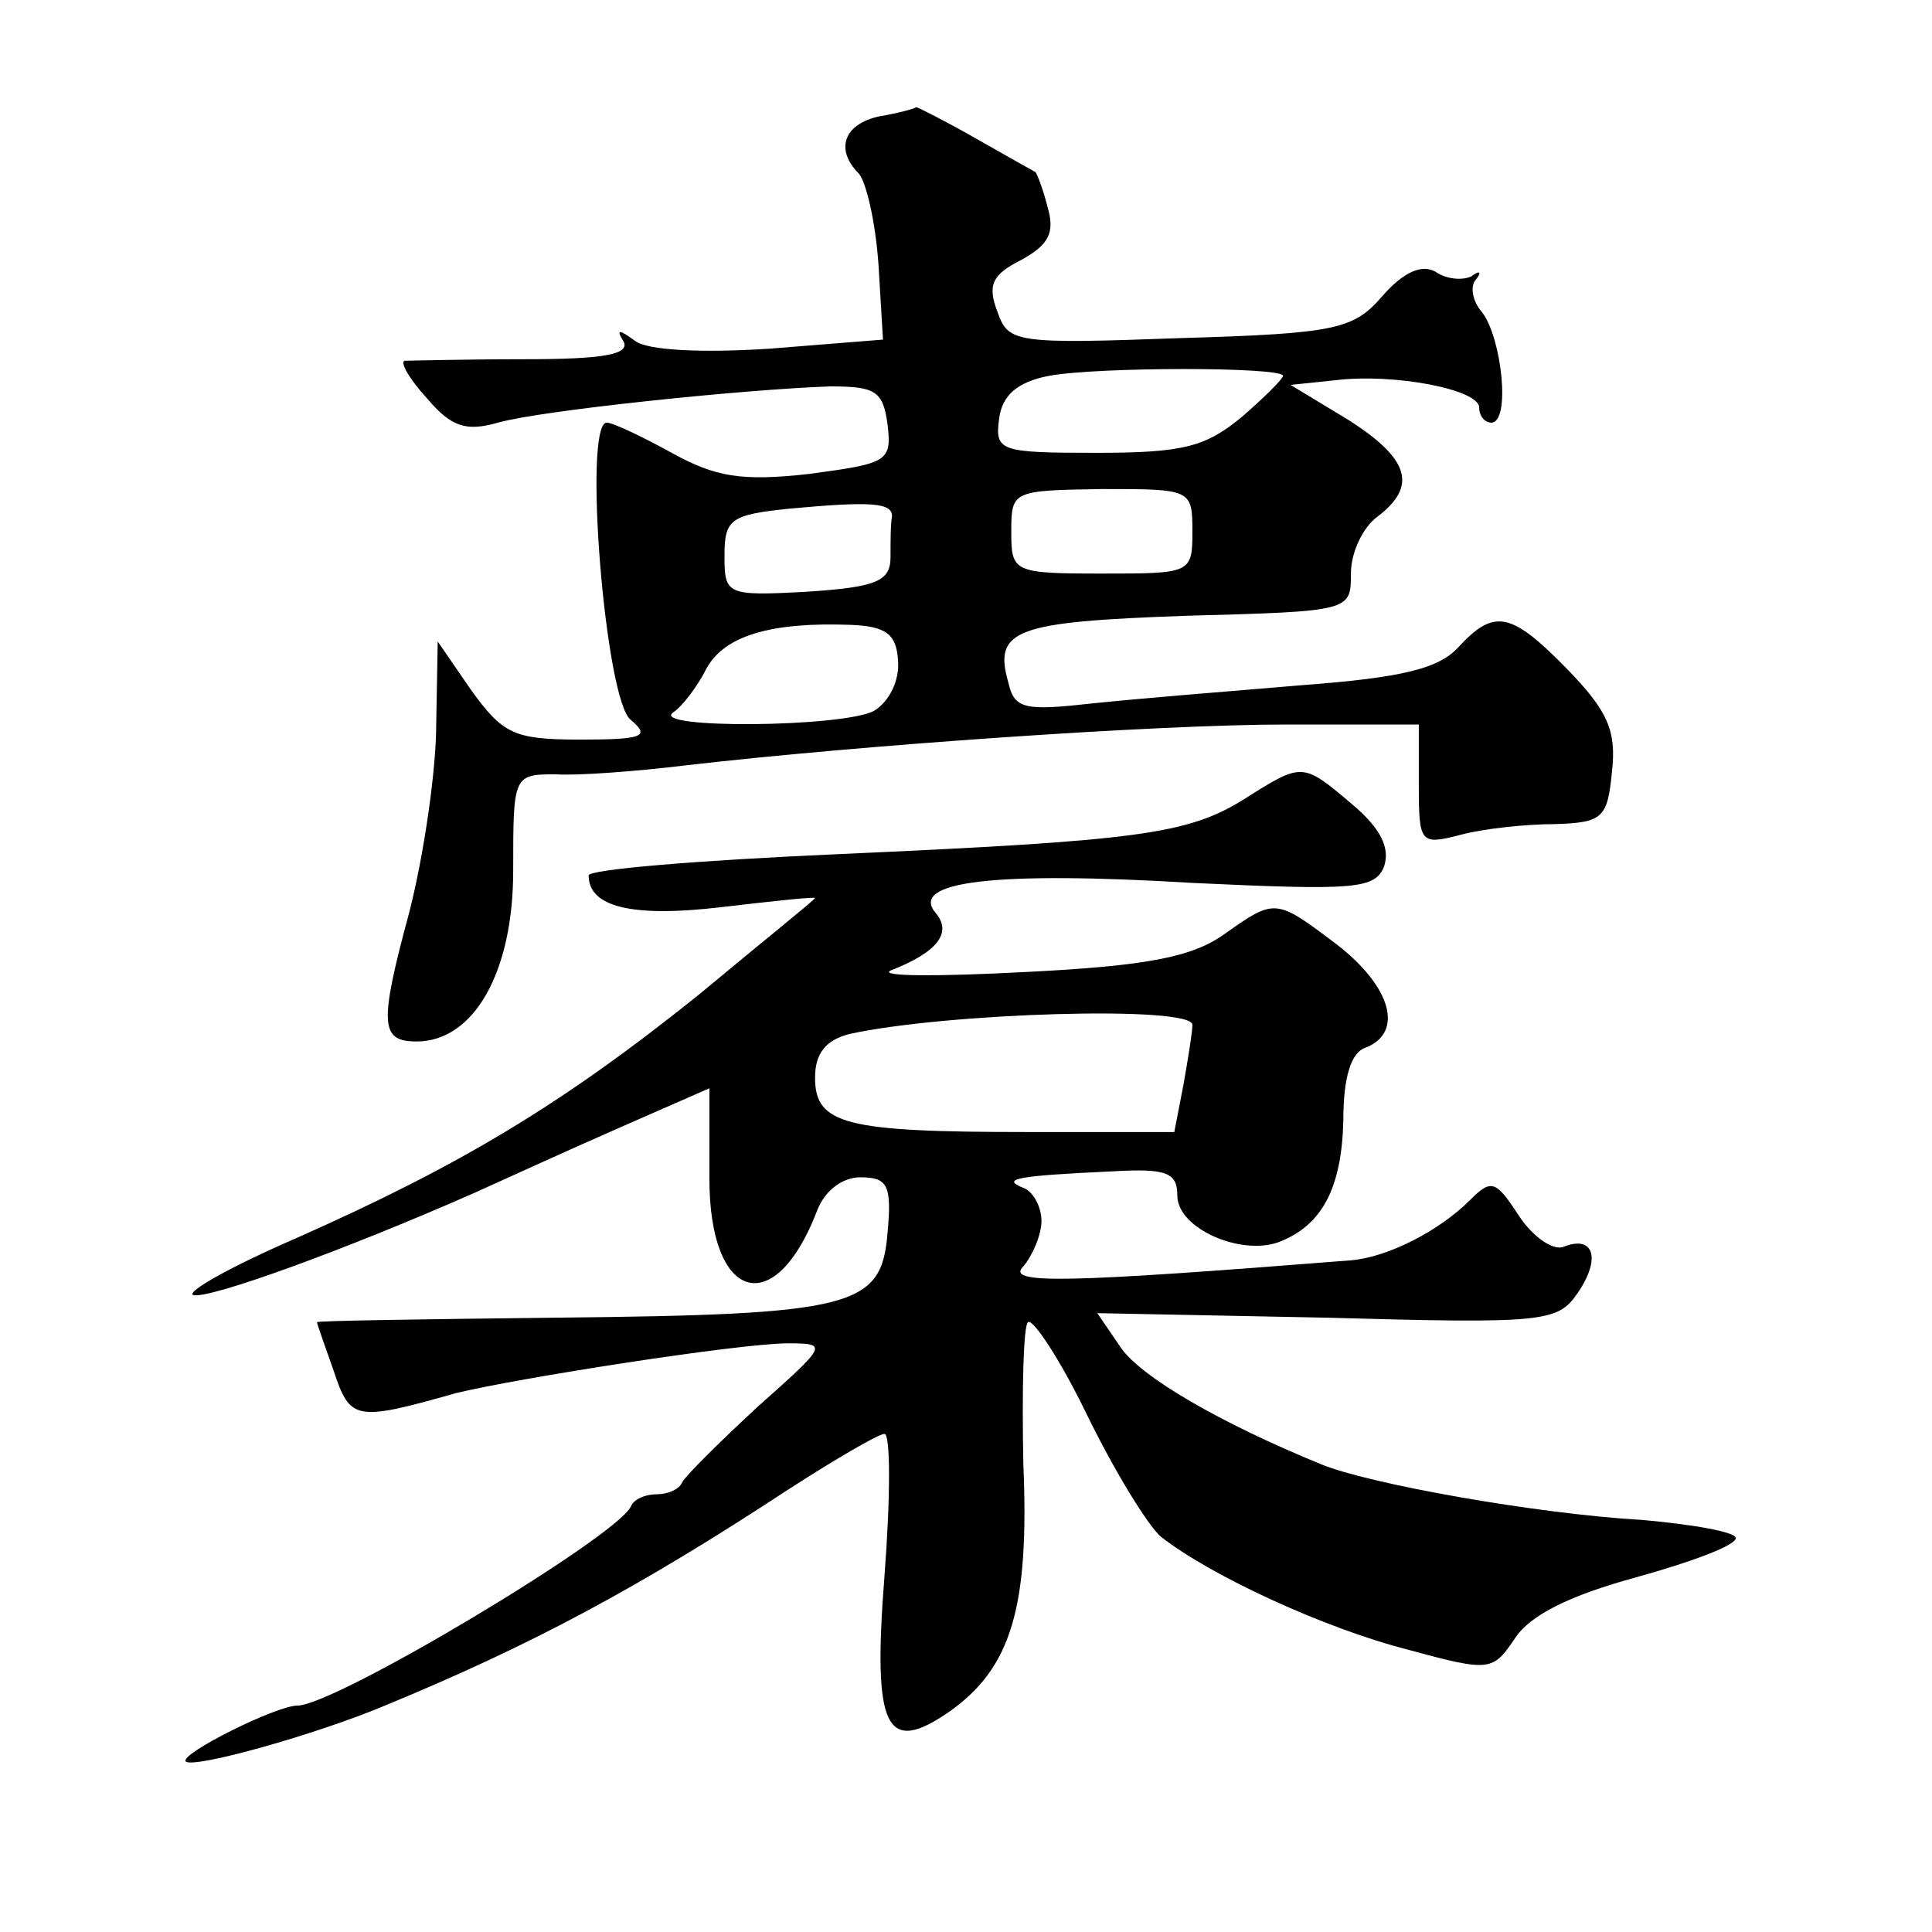 <?xml version="1.0" standalone="no"?>
<!DOCTYPE svg PUBLIC "-//W3C//DTD SVG 20010904//EN"
 "http://www.w3.org/TR/2001/REC-SVG-20010904/DTD/svg10.dtd">
<svg version="1.0" xmlns="http://www.w3.org/2000/svg"
 width="128pt" height="128pt" viewBox="0 0 128 128"
 preserveAspectRatio="xMidYMid meet">
<g transform="translate(0,128) scale(0.1,-0.1)"
fill="#0" stroke="none">
<path d="M583 1203 c-24 -5 -30 -22 -14 -38 5 -6 11 -32 13 -60 l3 -50 -75 -6 c-46
-3 -81 -1 -89 5 -11 8 -13 8 -8 0 5 -9 -14 -12 -66 -12 -39 0 -75 -1 -79 -1 -3
-1 3 -12 15 -25 16 -19 26 -22 47 -16 28 8 162 22 220 24 30 0 35 -3 38 -25 3 -25
0 -26 -52 -33 -45 -5 -62 -2 -91 14 -20 11 -39 20 -43 20 -16 0 -1 -185 16 -197
13 -11 8 -13 -34 -13 -44 0 -51 4 -72 33 l-22 32 -1 -55 c0 -30 -8 -86 -18 -125
-20 -74 -19 -85 5 -85 38 0 64 46 64 113 0 63 0 64 28 64 15 -1 54 2 87 6 112 13
310 27 398 27 l87 0 0 -40 c0 -39 1 -40 28 -33 15 4 43 7 62 7 32 1 35 4 38 35
3 27 -3 40 -29 67 -38 39 -49 41 -73 15 -13 -14 -37 -20 -104 -25 -48 -4 -110 -9
-138 -12 -45 -5 -52 -4 -56 14 -10 35 5 40 117 44 110 3 110 3 110 28 0 14 8 31
18 38 26 20 21 38 -20 64 l-38 23 29 3 c39 5 96 -6 96 -18 0 -6 4 -10 8 -10 13
0 7 56 -6 73 -7 8 -8 18 -4 22 4 5 2 6 -3 2 -6 -3 -17 -2 -24 3 -9 5 -21 0 -35
-16 -19 -22 -30 -25 -134 -28 -109 -4 -114 -3 -121 17 -7 18 -4 25 16 35 18 10
22 18 17 35 -3 12 -7 22 -8 23 0 0 -18 10 -39 22 -21 12 -39 21 -40 21 -1 -1 -12
-4 -24 -6z m267 -172 c0 -2 -12 -14 -27 -27 -24 -20 -39 -24 -96 -24 -65 0 -68
1 -65 23 2 15 12 24 33 28 32 6 155 6 155 0z m-60 -103 c0 -28 -1 -28 -60 -28 -59
0 -60 1 -60 28 0 27 1 27 60 28 59 0 60 0 60 -28z m-199 10 c-1 -5 -1 -17 -1 -27
0 -16 -9 -20 -55 -23 -54 -3 -55 -2 -55 24 0 24 4 27 43 31 54 5 68 4 68 -5z m4
-96 c1 -13 -6 -27 -16 -33 -21 -11 -149 -12 -133 -1 6 4 16 17 22 29 12 22 43 31
96 29 23 -1 30 -6 31 -24z M825 751 c-38 -24 -71 -28 -272 -37 -90 -4 -163 -10
-163 -14 0 -21 29 -28 88 -21 34 4 62 7 62 6 0 -1 -35 -29 -77 -64 -91 -73 -158
-113 -266 -161 -44 -19 -74 -36 -69 -38 10 -3 101 30 187 68 22 10 66 30 98 44
l57 25 0 -60 c0 -81 43 -94 71 -22 5 14 17 23 29 23 18 0 21 -5 18 -37 -4 -49 -22
-54 -220 -56 -87 -1 -158 -2 -158 -3 0 -1 5 -15 11 -32 11 -33 14 -34 81 -15 41
10 188 33 220 33 27 0 26 -1 -20 -42 -26 -24 -48 -46 -50 -50 -2 -5 -10 -8 -17
-8 -7 0 -15 -3 -17 -8 -9 -20 -196 -132 -221 -132 -14 0 -78 -32 -74 -37 5 -5 87
18 132 37 97 40 168 78 267 143 31 20 60 37 64 37 4 0 4 -42 0 -94 -8 -102 1 -119
43 -90 41 29 53 69 49 164 -1 49 0 91 3 94 3 3 21 -24 39 -61 18 -37 40 -73 49
-81 33 -26 109 -61 164 -75 55 -15 56 -14 71 8 10 15 36 28 80 40 36 10 66 21 66
26 0 4 -28 9 -62 12 -70 4 -182 24 -213 37 -66 27 -120 58 -133 78 l-15 22 152
-3 c143 -4 153 -3 166 16 16 23 11 39 -9 31 -7 -3 -21 7 -30 21 -15 23 -18 24 -32
10 -21 -21 -55 -38 -79 -40 -190 -15 -229 -16 -217 -4 6 7 12 21 12 30 0 10 -6
20 -12 22 -15 6 -5 8 60 11 35 2 42 -1 42 -16 0 -22 42 -40 67 -31 29 11 42 36
43 81 0 28 5 45 15 48 25 10 17 40 -19 68 -41 31 -41 31 -75 7 -21 -15 -51 -21
-132 -25 -57 -3 -97 -3 -89 1 31 12 41 25 30 38 -18 21 38 28 171 20 107 -5 120
-4 126 11 4 12 -2 25 -21 41 -33 28 -33 28 -71 4z m-35 -150 c0 -5 -3 -23 -6 -40
l-6 -31 -97 0 c-121 0 -141 5 -141 36 0 16 7 25 23 29 64 14 227 19 227 6z"/>
</g>
</svg>
